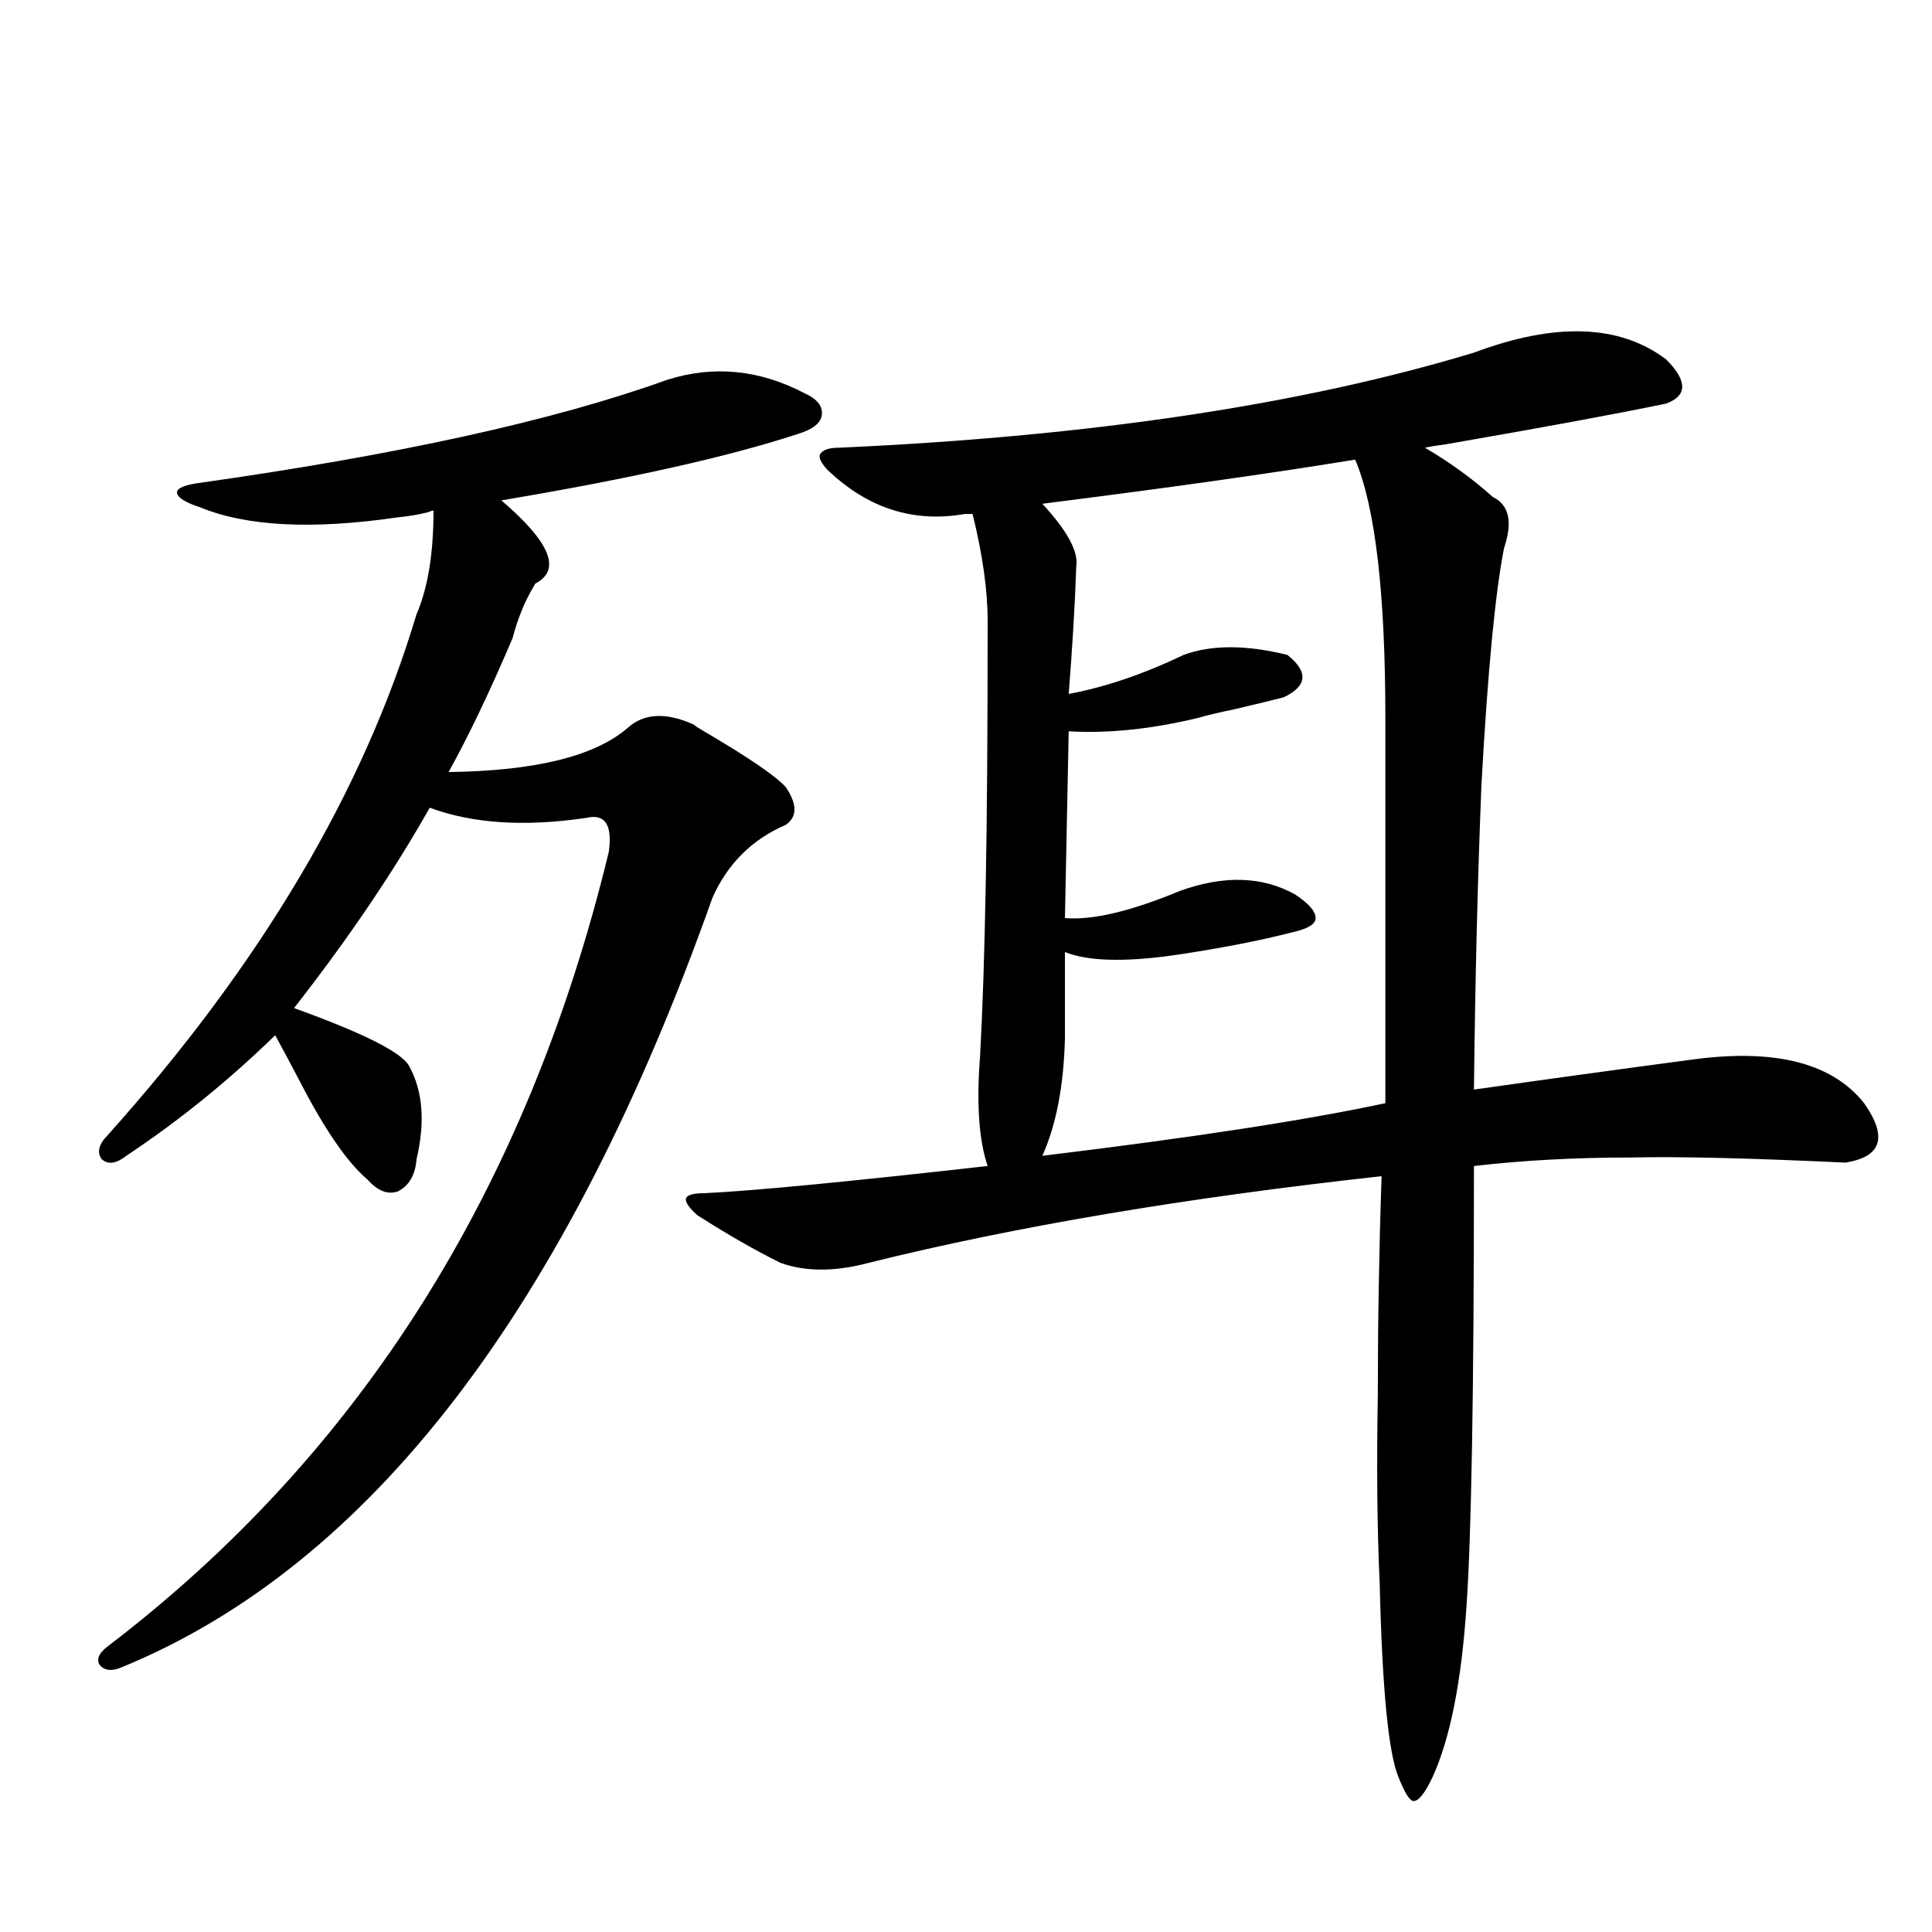 <?xml version="1.0" encoding="utf-8"?>
<!-- Generator: Adobe Illustrator 16.0.0, SVG Export Plug-In . SVG Version: 6.00 Build 0)  -->
<!DOCTYPE svg PUBLIC "-//W3C//DTD SVG 1.1//EN" "http://www.w3.org/Graphics/SVG/1.1/DTD/svg11.dtd">
<svg version="1.1" id="图层_1" xmlns="http://www.w3.org/2000/svg" xmlns:xlink="http://www.w3.org/1999/xlink" x="0px" y="0px"
	 width="1000px" height="1000px" viewBox="0 0 1000 1000" enable-background="new 0 0 1000 1000" xml:space="preserve">
<path d="M345.358,196.586c24.054-7.607,47.804-5.273,71.218,7.031c6.494,2.939,9.42,6.743,8.78,11.426
	c-0.656,4.106-4.878,7.334-12.683,9.668c-35.777,11.729-86.827,23.154-153.167,34.277c25.365,21.685,31.219,36.035,17.561,43.066
	l-0.976,1.758c-4.558,7.622-8.14,16.411-10.731,26.367c-11.707,27.549-22.774,50.688-33.17,69.434
	c44.877-0.576,75.76-8.198,92.681-22.852c8.445-7.607,19.832-8.198,34.146-1.758c0.64,0.591,1.951,1.47,3.902,2.637
	c24.054,14.063,38.688,24.033,43.901,29.883c5.854,8.789,5.854,15.244,0,19.336c-17.561,7.622-30.243,20.215-38.048,37.793
	c-75.456,212.695-177.237,345.41-305.358,398.145c-5.213,2.335-9.116,2.047-11.707-0.879c-1.951-2.938-0.656-6.152,3.902-9.668
	c130.729-99.604,217.22-236.714,259.506-411.328c1.951-14.063-1.951-19.912-11.707-17.578c-31.874,4.697-58.871,2.939-80.974-5.273
	c-18.872,33.398-42.286,67.979-70.242,103.711c35.761,12.896,55.608,22.852,59.511,29.883c7.149,12.896,8.445,29.004,3.902,48.34
	c-0.656,8.213-3.902,13.774-9.756,16.699c-5.213,1.758-10.411-0.288-15.609-6.152c-10.411-8.789-22.118-25.776-35.121-50.977
	c-5.213-9.956-9.436-17.866-12.683-23.73c-24.07,23.442-49.755,44.248-77.071,62.402c-5.213,4.106-9.436,4.697-12.683,1.758
	c-2.607-3.516-1.631-7.607,2.927-12.305c79.343-88.467,132.68-178.418,159.996-269.824c5.854-13.472,8.78-31.338,8.78-53.613
	c-0.656,0-1.631,0.303-2.927,0.879c-4.558,1.182-9.756,2.061-15.609,2.637c-44.237,6.455-78.382,4.697-102.437-5.273
	c-7.165-2.334-11.067-4.683-11.707-7.031c-0.656-2.334,2.591-4.092,9.756-5.273C205.514,235.561,286.823,217.68,345.358,196.586z
	 M762.909,182.523c42.27-15.82,75.44-14.639,99.51,3.516c11.052,11.138,11.052,18.76,0,22.852
	c-25.365,5.273-63.413,12.305-114.144,21.094c-4.558,0.591-8.14,1.182-10.731,1.758c13.003,7.622,24.71,16.123,35.121,25.488
	c8.445,4.106,10.396,12.896,5.854,26.367c-4.558,22.852-8.46,63.584-11.707,122.168c-1.951,48.052-3.262,100.786-3.902,158.203
	c37.072-5.273,75.44-10.547,115.119-15.82c41.615-5.273,70.562,2.349,86.827,22.852c12.347,17.578,9.1,27.837-9.756,30.762
	c-49.435-2.334-86.507-3.213-111.217-2.637c-28.627,0-55.608,1.47-80.974,4.395c0,116.016-1.311,192.192-3.902,228.516
	c-2.607,38.672-8.46,67.965-17.561,87.891c-3.902,8.199-7.164,12.305-9.756,12.305c-1.951,0-4.558-4.105-7.805-12.305
	c-5.213-12.305-8.46-45.703-9.756-100.195c-1.311-28.125-1.631-60.645-0.976-97.559c0-36.914,0.64-74.707,1.951-113.379
	c-101.461,11.138-189.919,26.079-265.359,44.824c-17.561,4.697-32.85,4.697-45.853,0c-13.018-6.44-27.316-14.639-42.926-24.609
	c-4.558-4.092-6.509-7.031-5.854-8.789c0.64-1.758,3.902-2.637,9.756-2.637c24.71-1.167,73.489-5.85,146.338-14.063
	c-4.558-13.472-5.854-32.52-3.902-57.129c1.296-23.428,2.271-53.311,2.927-89.648c0.64-32.808,0.976-77.92,0.976-135.352
	c0-15.82-2.607-34.277-7.805-55.371H499.5c-26.676,4.697-50.41-2.925-71.218-22.852c-3.262-3.516-4.558-6.152-3.902-7.91
	c1.296-2.334,4.542-3.516,9.756-3.516C564.209,225.893,673.795,209.481,762.909,182.523z M701.447,237.895
	c-42.926,7.031-96.918,14.653-161.947,22.852c13.003,14.063,18.856,24.912,17.561,32.52c-0.656,19.336-1.951,41.309-3.902,65.918
	c18.856-3.516,38.688-10.244,59.511-20.215c14.299-5.273,32.194-5.273,53.657,0c11.052,8.789,10.396,16.123-1.951,21.973
	c-4.558,1.182-13.018,3.228-25.365,6.152c-8.46,1.758-14.634,3.228-18.536,4.395c-24.07,5.864-46.508,8.213-67.315,7.031
	l-1.951,96.68c14.299,1.182,34.146-3.516,59.511-14.063c22.759-8.198,42.591-7.607,59.511,1.758
	c7.149,4.697,10.731,8.789,10.731,12.305c0,2.939-3.582,5.273-10.731,7.031c-18.216,4.697-39.359,8.789-63.413,12.305
	c-25.365,3.516-43.901,2.939-55.608-1.758v44.824c-0.656,24.609-4.558,44.824-11.707,60.645
	c77.391-9.365,136.582-18.457,177.557-27.246V371.488C717.056,307.04,711.843,262.504,701.447,237.895z"/>
</svg>
